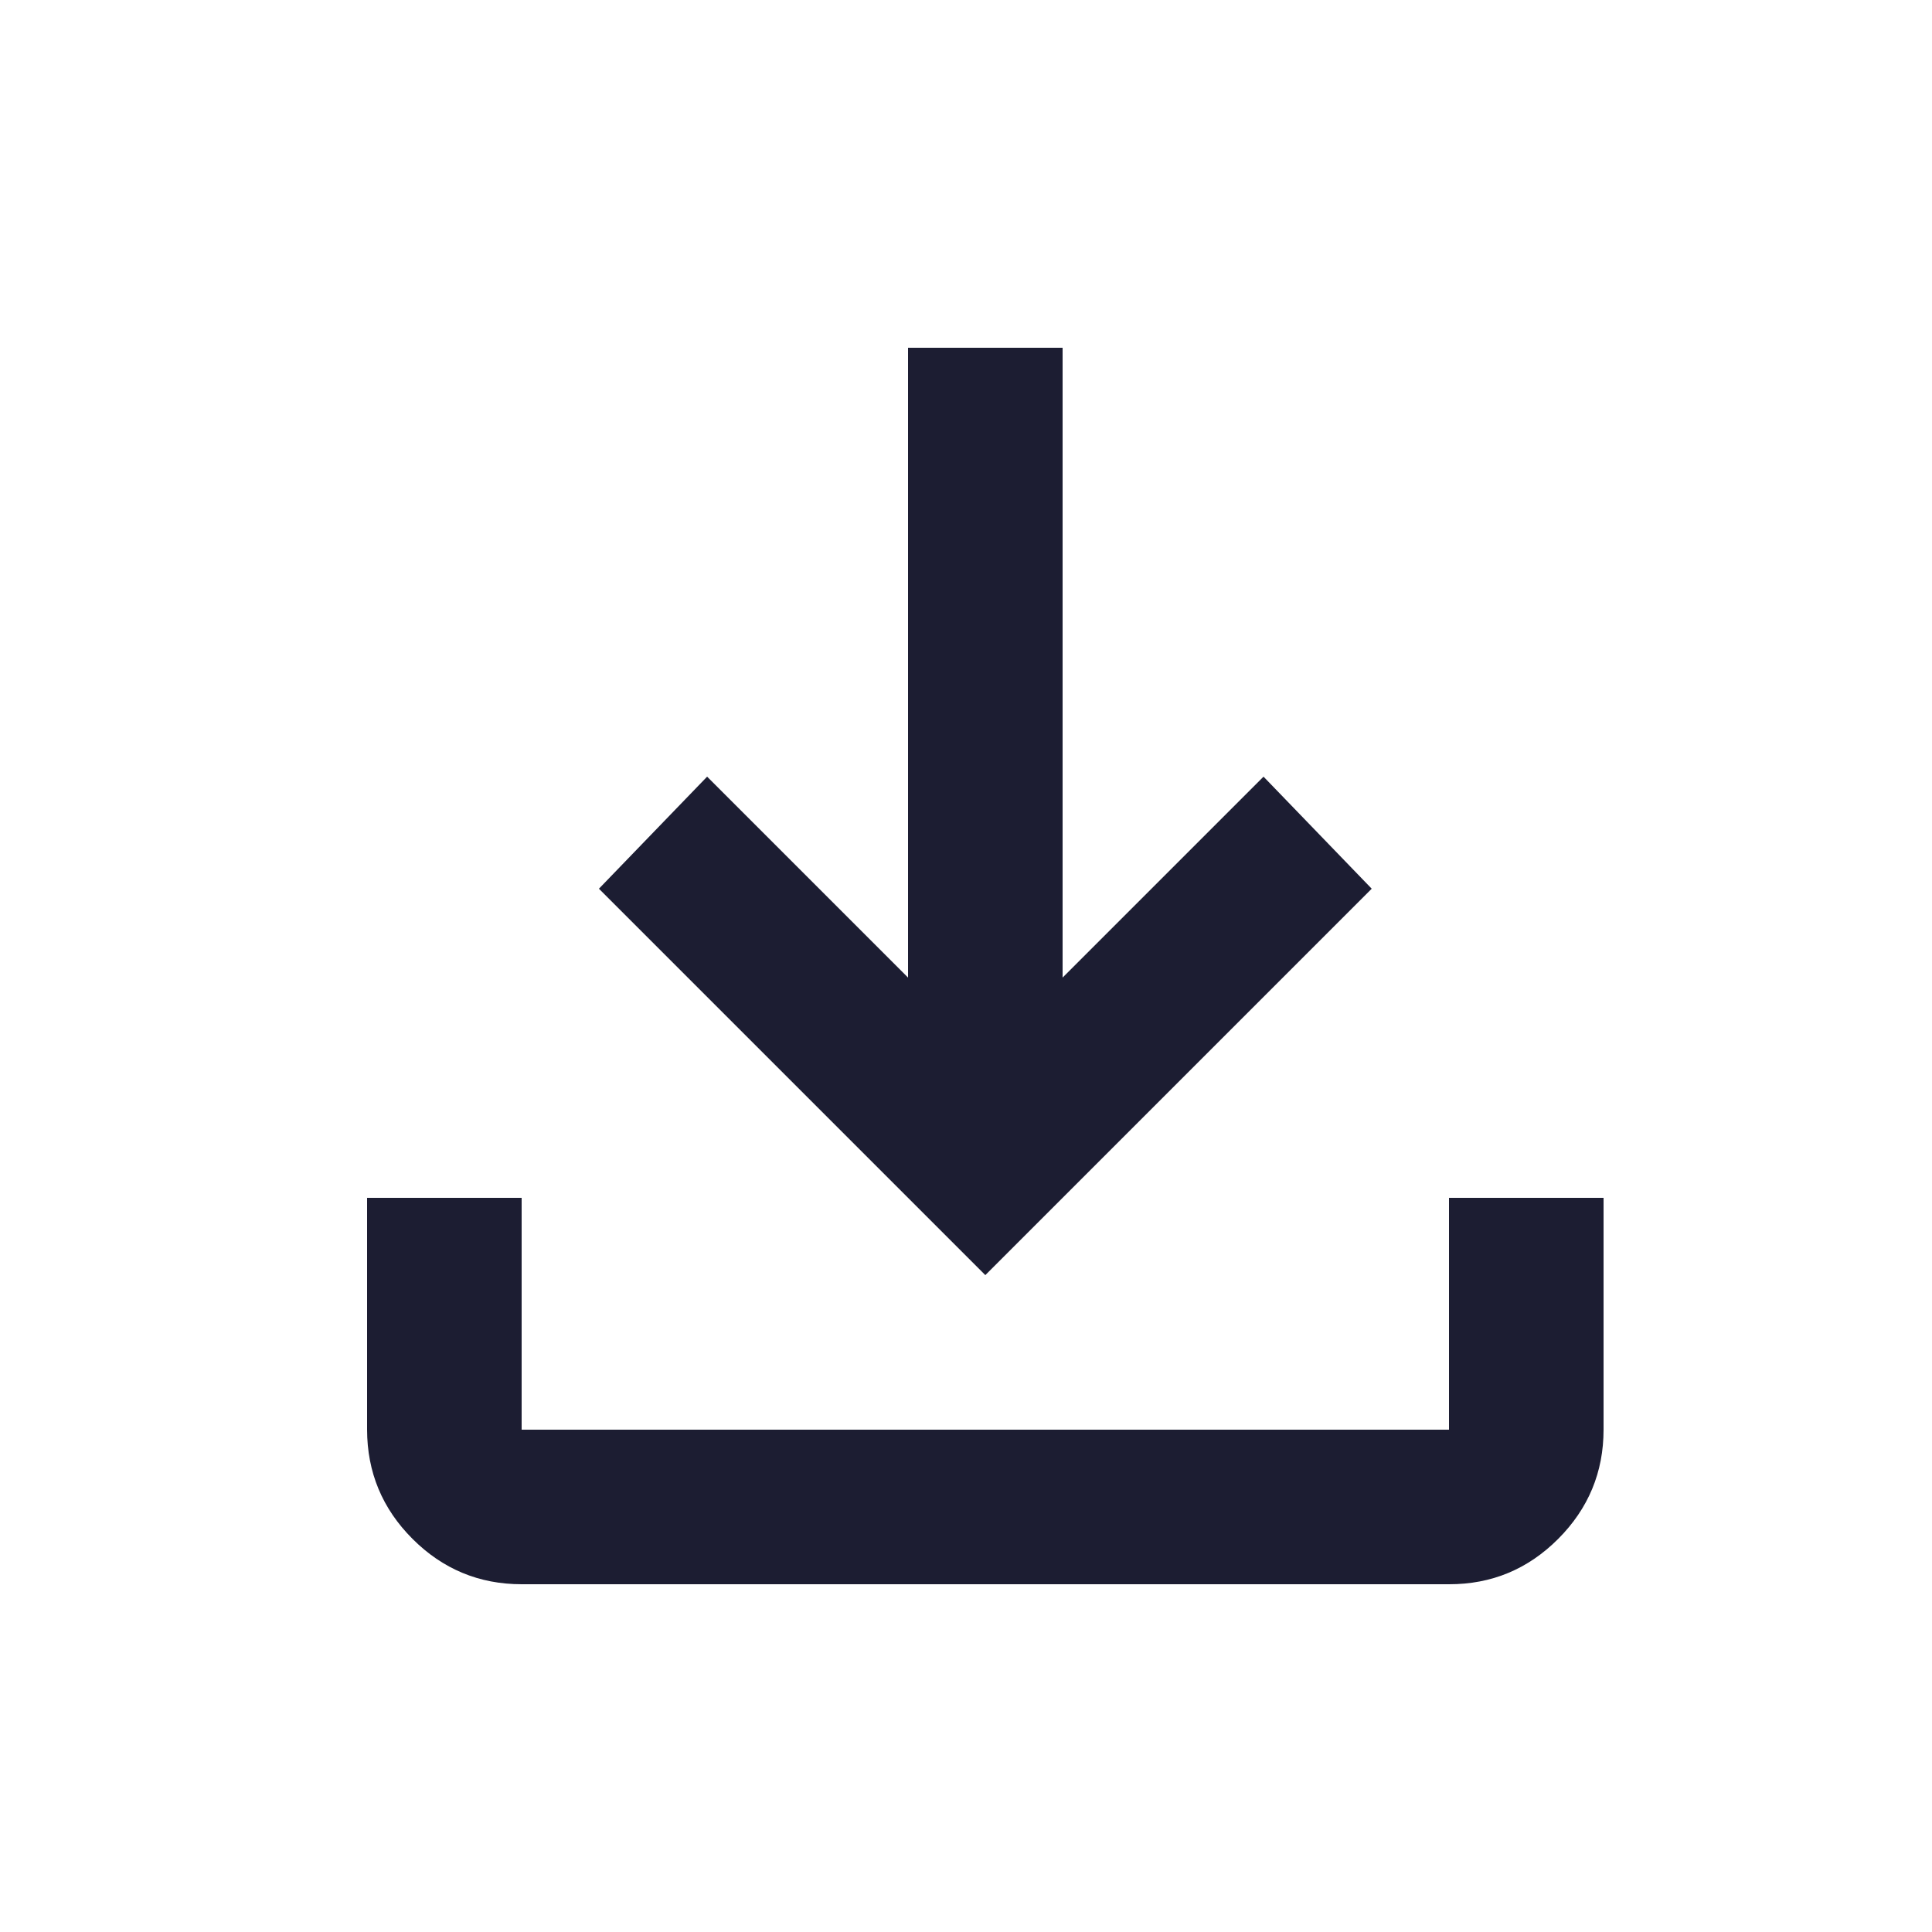 <svg width="25" height="25" viewBox="0 0 25 25" fill="none" xmlns="http://www.w3.org/2000/svg">
<path d="M12.75 16.5L7.75 11.5L9.15 10.05L11.75 12.65V4.5H13.75V12.65L16.35 10.05L17.75 11.5L12.75 16.5ZM6.75 20.5C6.2 20.5 5.729 20.304 5.338 19.913C4.947 19.522 4.751 19.051 4.75 18.5V15.5H6.75V18.5H18.75V15.5H20.75V18.5C20.75 19.05 20.554 19.521 20.163 19.913C19.772 20.305 19.301 20.501 18.75 20.5H6.75Z" fill="#1C1D32"/>
</svg>
